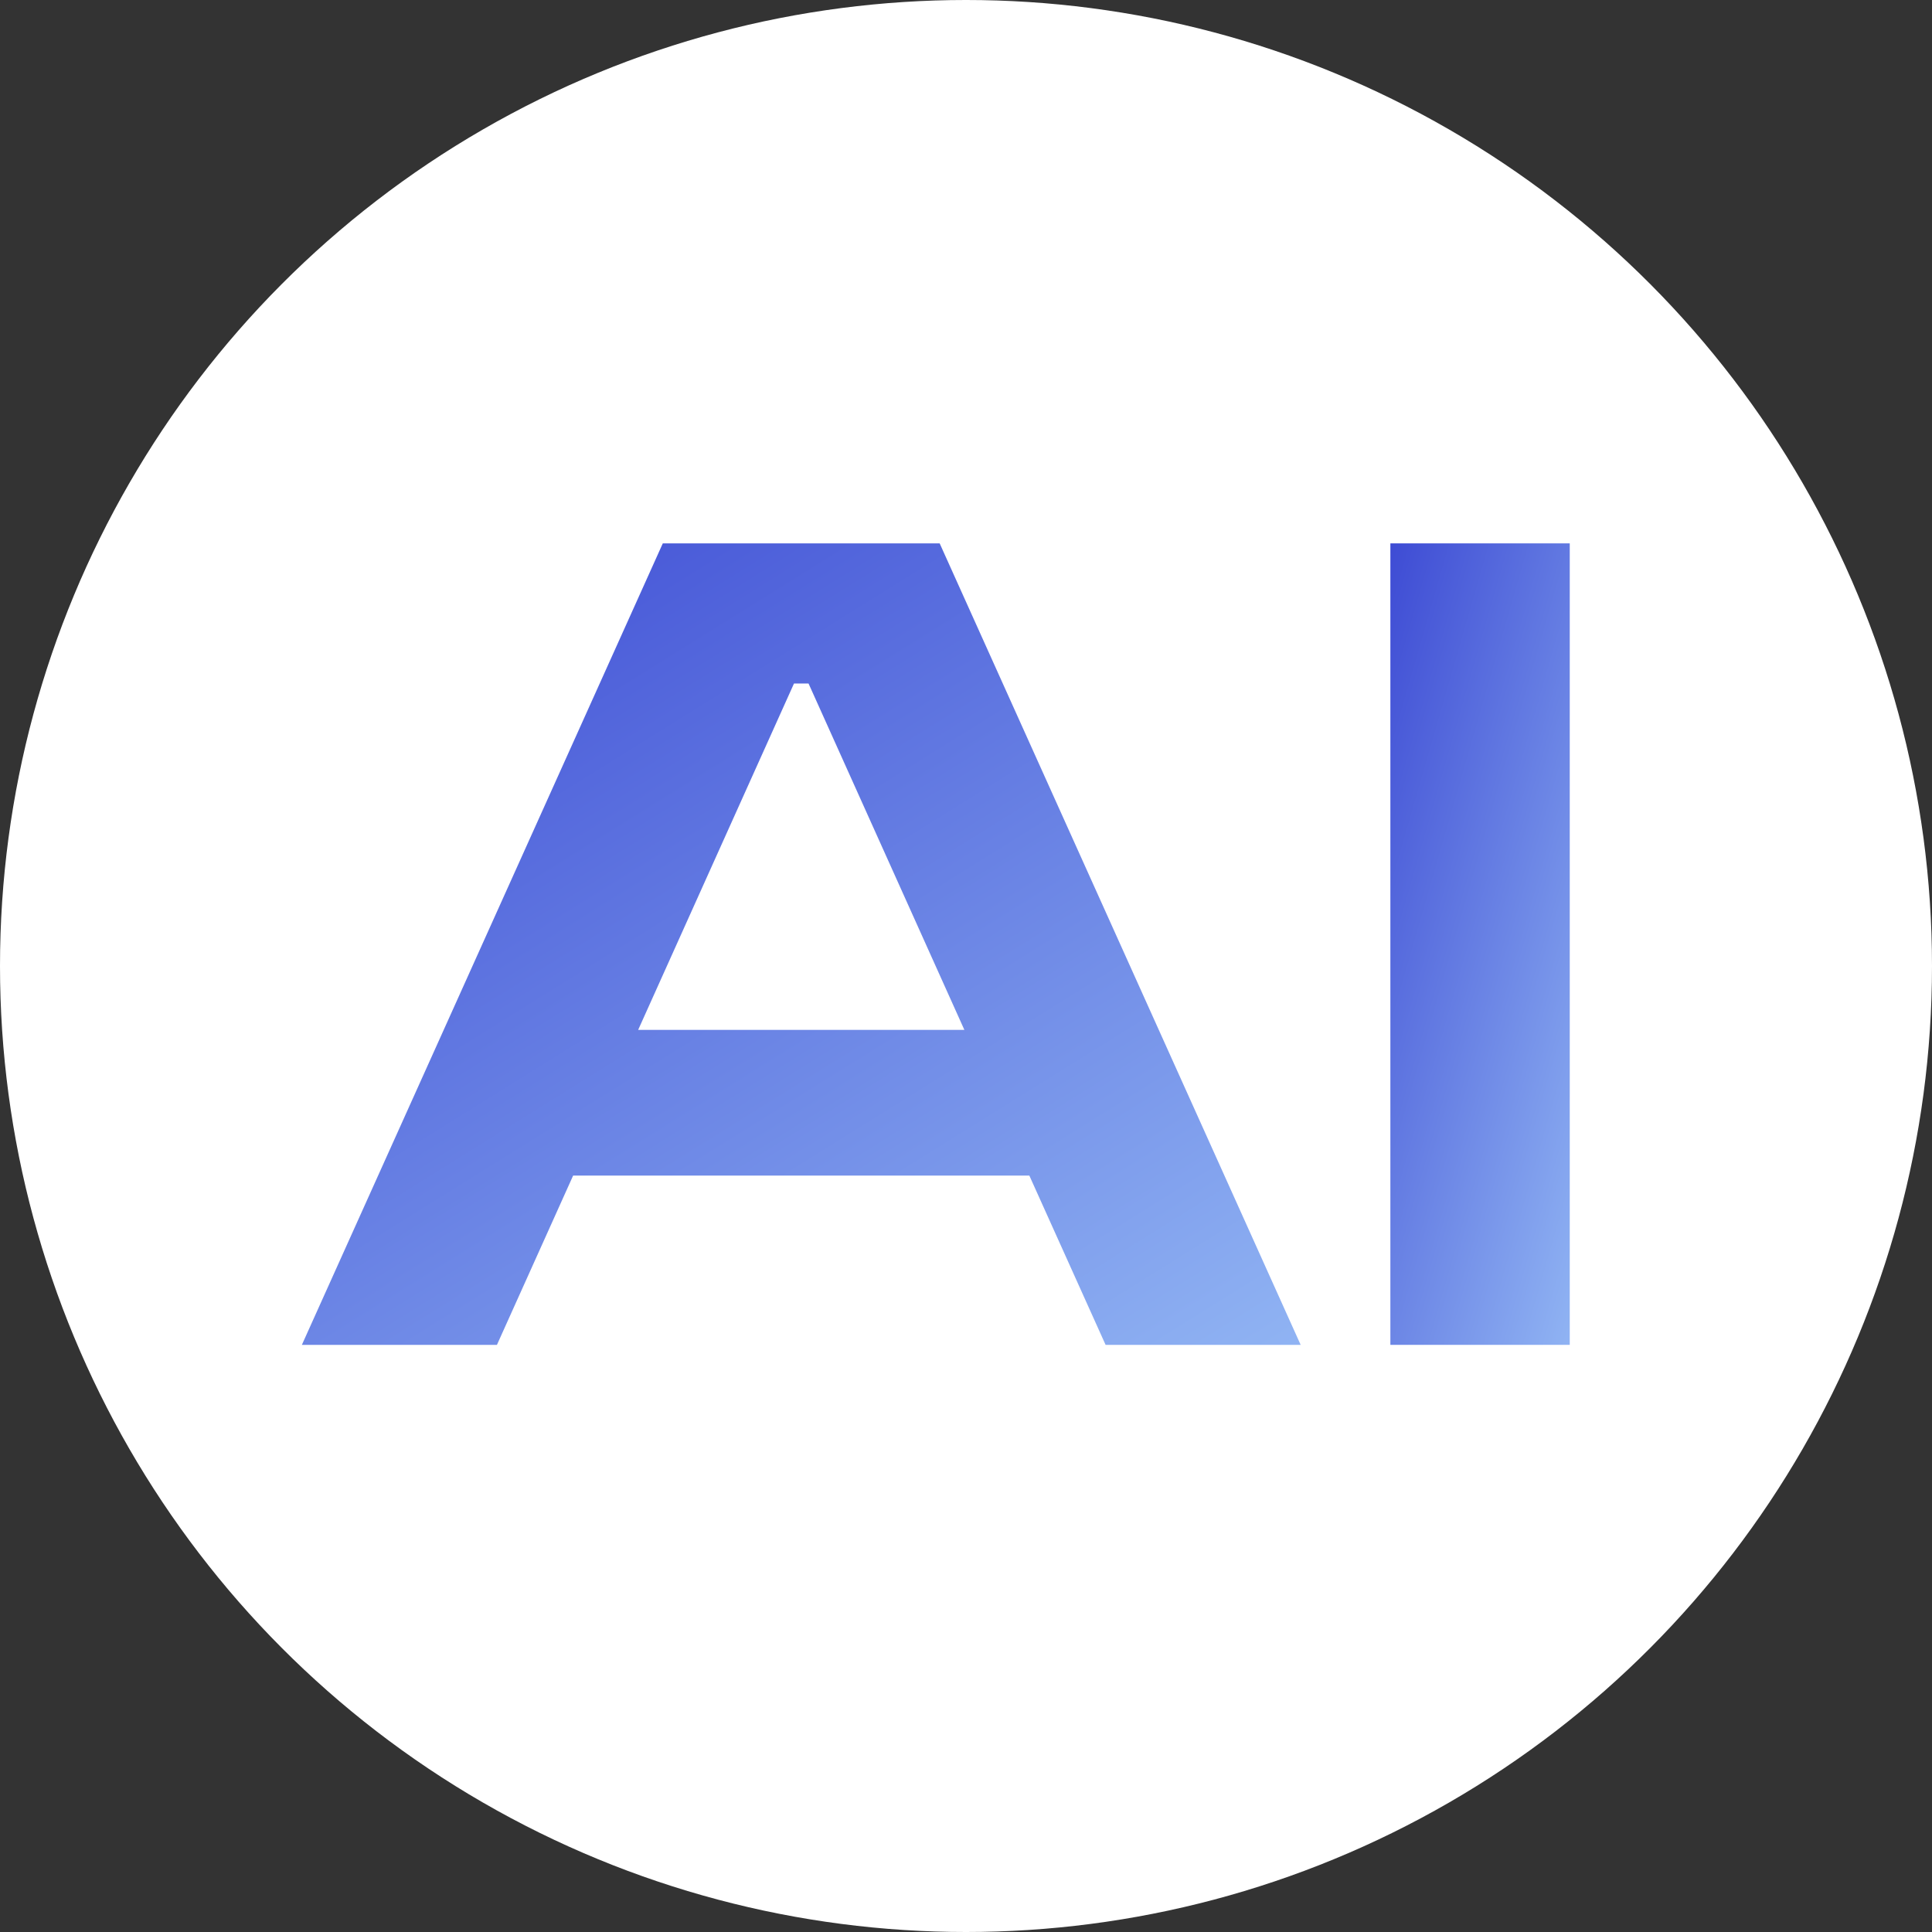 <svg width="32" height="32" viewBox="0 0 32 32" fill="none" xmlns="http://www.w3.org/2000/svg">
<rect x="0" y="0" width="32" height="32" fill="#333333" stroke="none"/>
<circle cx="16" cy="16" r="16" fill="white"/>
<path d="M23.029 22.275V9H26V22.275H23.029Z" fill="url(#paint0_linear_2001_645)"/>
<path d="M5 22.275L10.978 9H15.564L21.543 22.275H18.312L17.049 19.471H9.493L8.231 22.275H5ZM10.57 17.058H15.973L13.392 11.321H13.151L10.57 17.058Z" fill="url(#paint1_linear_2001_645)"/>
<defs>
<linearGradient id="paint0_linear_2001_645" x1="22.919" y1="8.581" x2="31.86" y2="11.157" gradientUnits="userSpaceOnUse">
<stop stop-color="#3B48D3"/>
<stop offset="1" stop-color="#B0DCFF"/>
</linearGradient>
<linearGradient id="paint1_linear_2001_645" x1="4.383" y1="8.581" x2="19.469" y2="32.787" gradientUnits="userSpaceOnUse">
<stop stop-color="#3B48D3"/>
<stop offset="1" stop-color="#B0DCFF"/>
</linearGradient>
</defs>
</svg>
